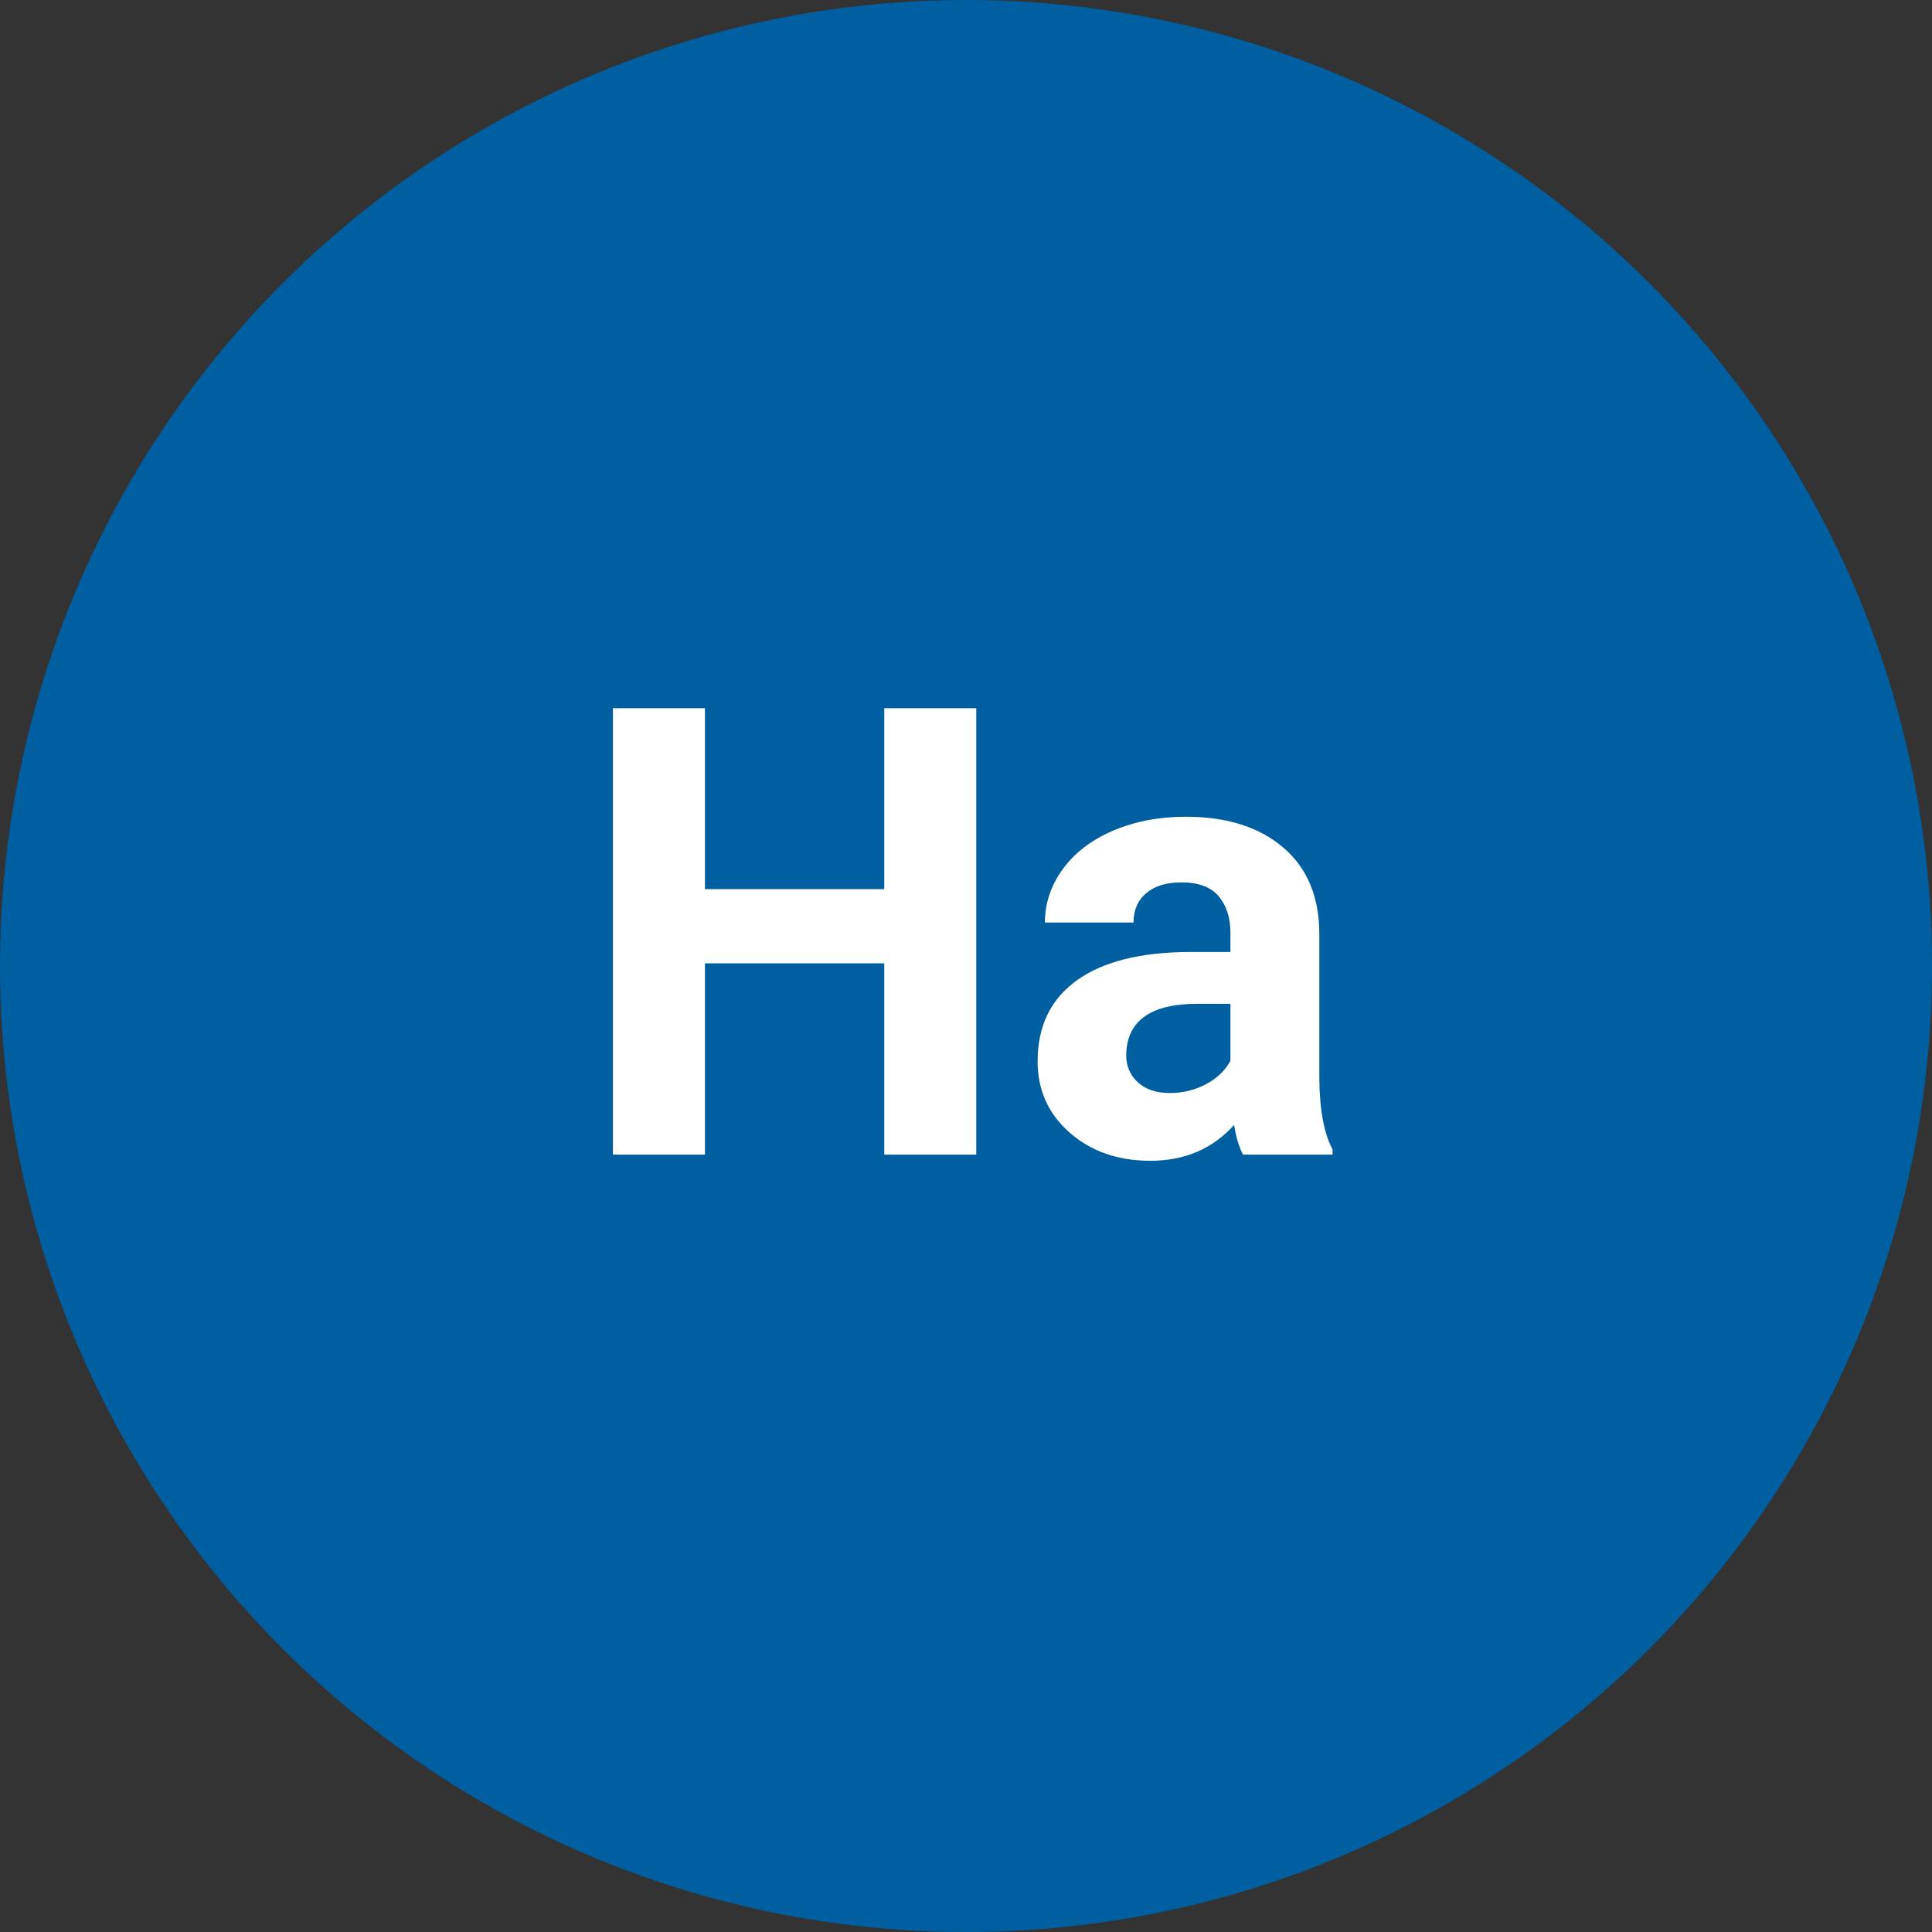 <svg width="32" height="32" viewBox="0 0 32 32" fill="none" xmlns="http://www.w3.org/2000/svg">
<rect x="0" y="0" width="32" height="32" fill="#333333" stroke="none"/>
<circle cx="16" cy="16" r="16" fill="#005FA0"/>
<path fill-rule="evenodd" clip-rule="evenodd" d="M16.17 19.124H14.646V15.956H11.676V19.124H10.152V11.73H11.676V14.727H14.646V11.73H16.17V19.124ZM20.588 19.124C20.52 18.992 20.471 18.828 20.441 18.632C20.085 19.028 19.623 19.226 19.054 19.226C18.516 19.226 18.07 19.07 17.716 18.759C17.362 18.447 17.186 18.054 17.186 17.581C17.186 16.998 17.401 16.551 17.833 16.24C18.265 15.928 18.888 15.771 19.704 15.768H20.38V15.453C20.38 15.199 20.314 14.996 20.184 14.843C20.054 14.691 19.848 14.615 19.567 14.615C19.32 14.615 19.126 14.674 18.986 14.793C18.845 14.911 18.775 15.074 18.775 15.28H17.307C17.307 14.962 17.406 14.667 17.602 14.396C17.798 14.126 18.076 13.913 18.435 13.759C18.794 13.605 19.197 13.528 19.643 13.528C20.32 13.528 20.858 13.698 21.256 14.039C21.654 14.379 21.852 14.857 21.852 15.473V17.855C21.856 18.376 21.928 18.77 22.071 19.038V19.124H20.588ZM19.374 18.104C19.591 18.104 19.791 18.055 19.973 17.959C20.156 17.862 20.292 17.733 20.38 17.57V16.626H19.831C19.097 16.626 18.706 16.88 18.658 17.387L18.653 17.474C18.653 17.657 18.717 17.807 18.846 17.926C18.975 18.044 19.151 18.104 19.374 18.104Z" fill="white"/>
</svg>

